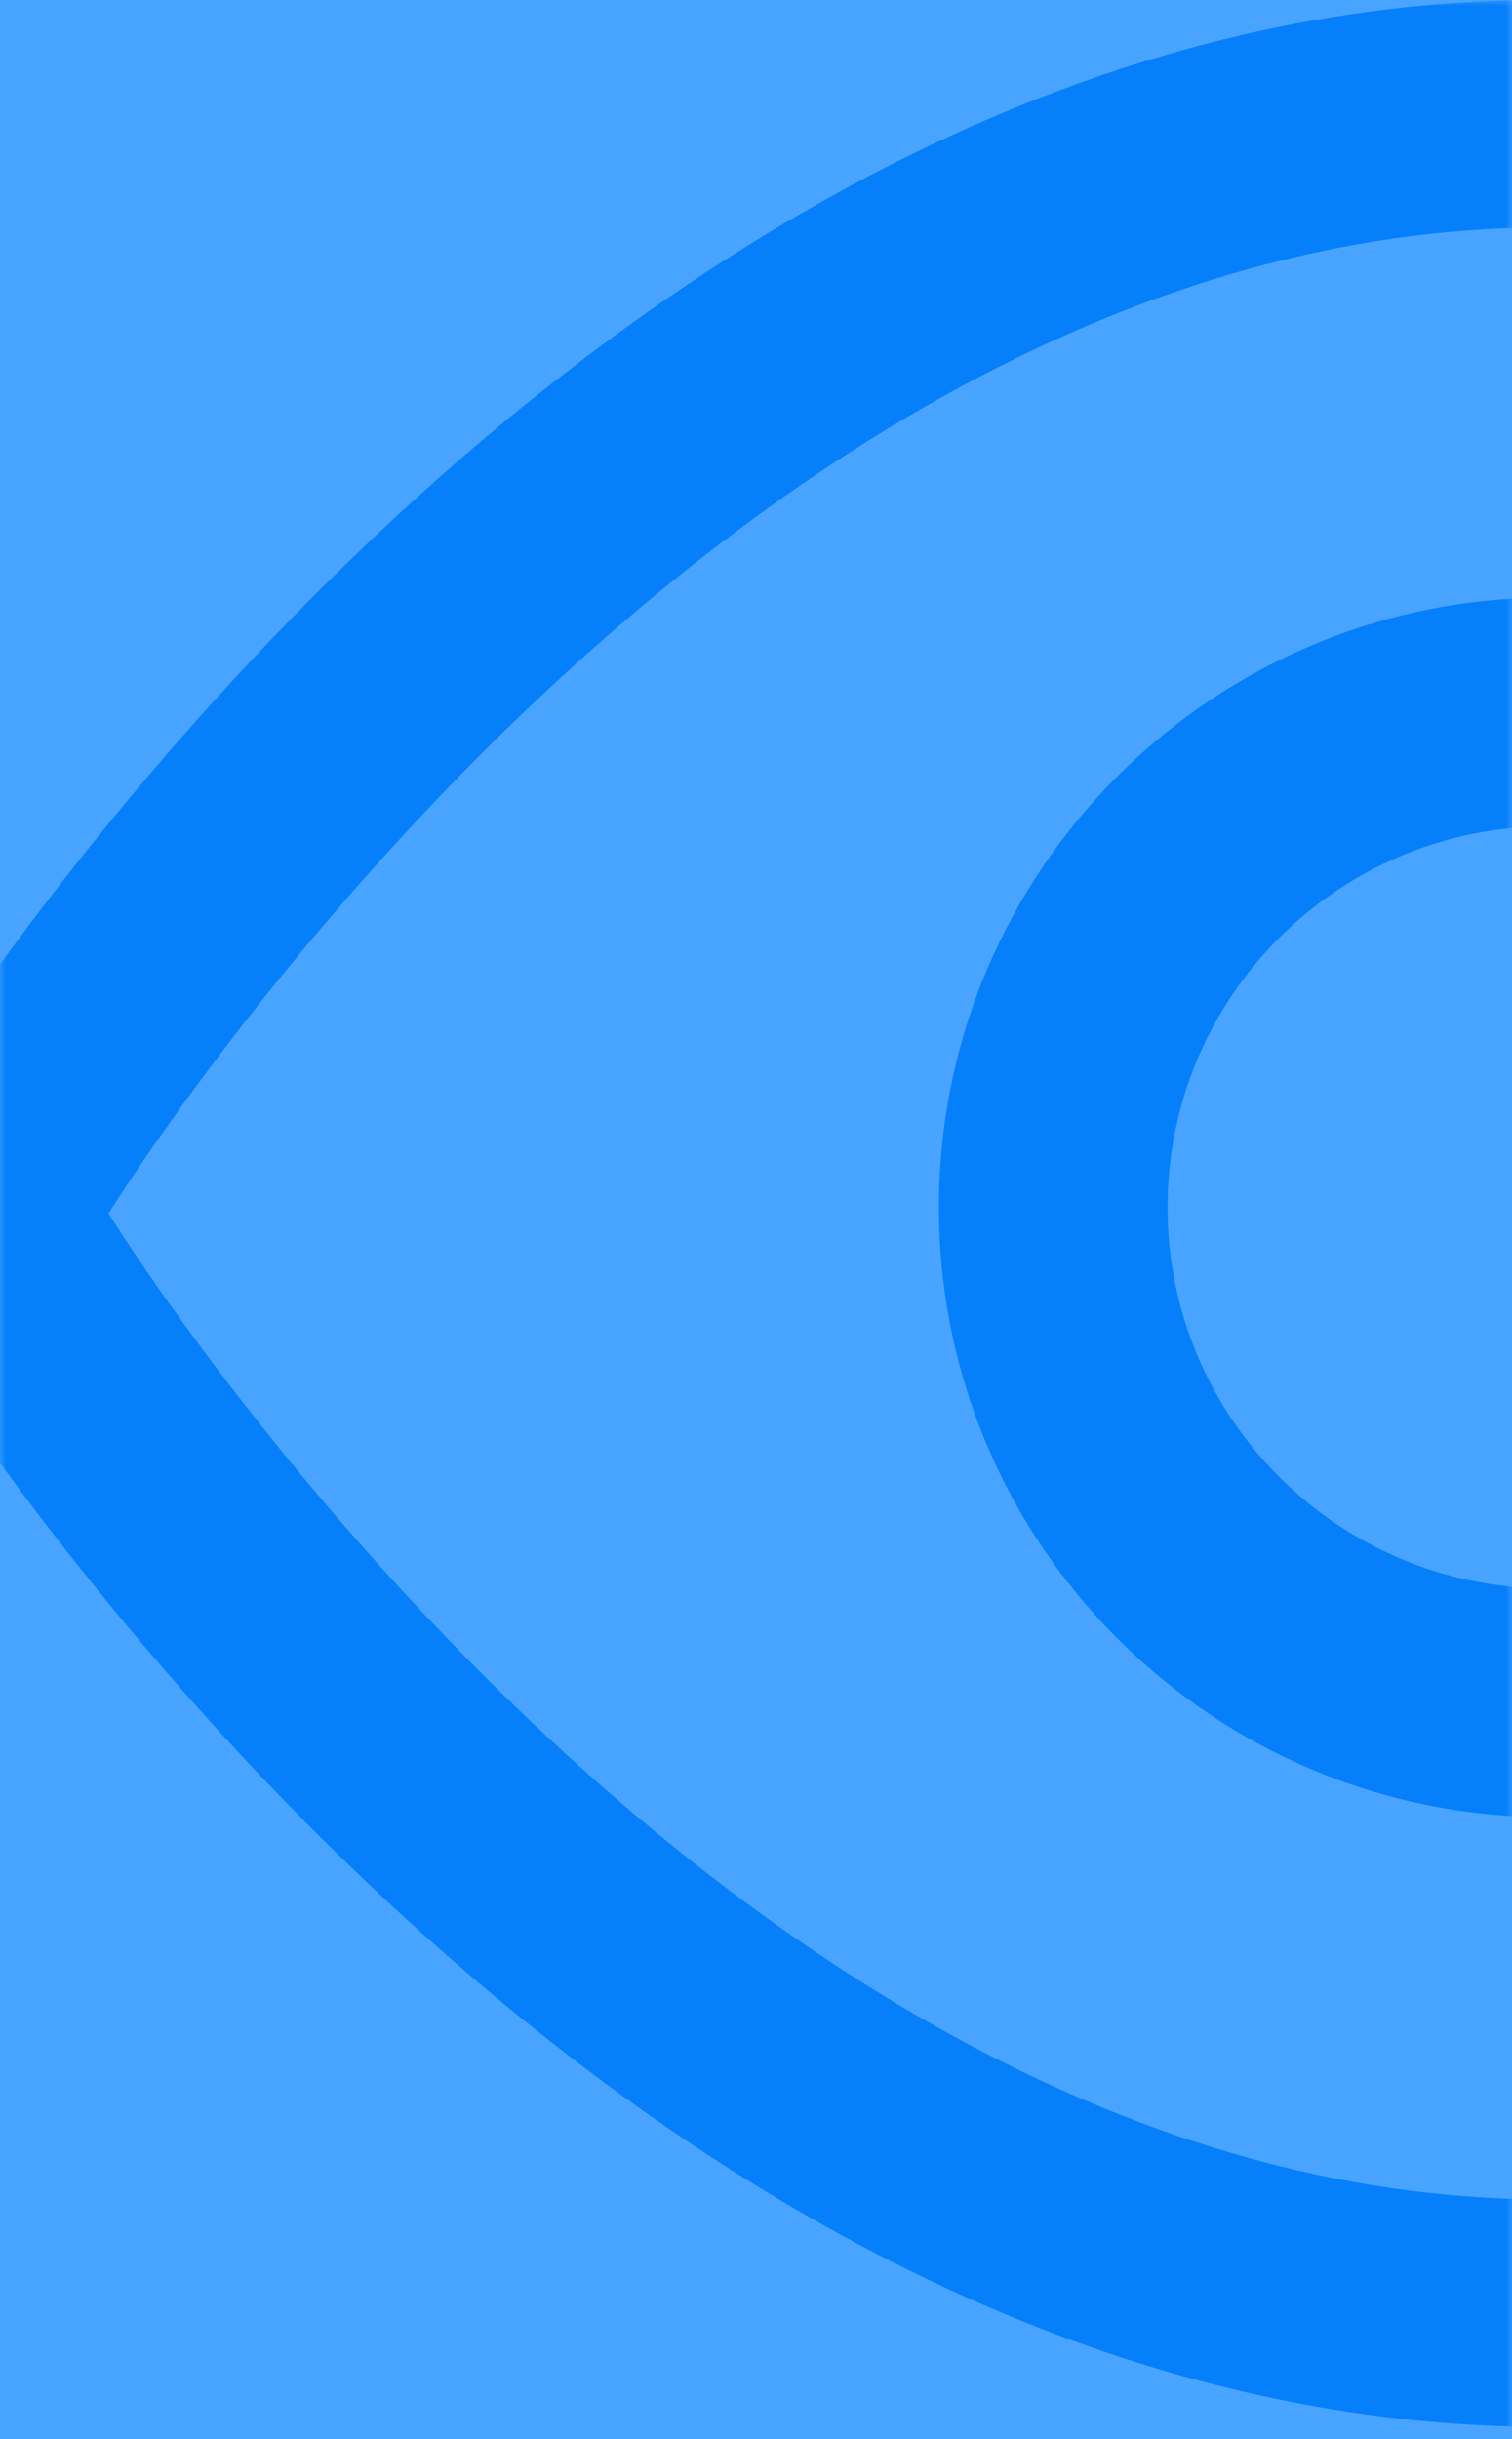 <?xml version="1.0" encoding="UTF-8"?>
<svg width="124px" height="200px" viewBox="0 0 124 200" version="1.1" xmlns="http://www.w3.org/2000/svg" xmlns:xlink="http://www.w3.org/1999/xlink">
    <!-- Generator: sketchtool 55.2 (78181) - https://sketchapp.com -->
    <title>23640495-386A-4878-B591-447B7CB1CE76@3x</title>
    <desc>Created with sketchtool.</desc>
    <defs>
        <rect id="path-1" x="0" y="0" width="124" height="200"></rect>
    </defs>
    <g id="Primary" stroke="none" stroke-width="1" fill="none" fill-rule="evenodd">
        <g id="Homepage" transform="translate(-1038, -1661)">
            <g id="Feature-Blocks" transform="translate(180, 1659)">
                <g id="Group-7" transform="translate(858, 2)">
                    <g id="OA">
                        <g>
                            <mask id="mask-2" fill="white">
                                <use xlink:href="#path-1"></use>
                            </mask>
                            <use id="Mask" fill="#49A4FF" xlink:href="#path-1"></use>
                            <g id="View-3" mask="url(#mask-2)" fill="#0580FA">
                                <g transform="translate(-10, -0.143)" id="Shape">
                                    <path d="M270.216,89.879 C267.982,86.21 214.369,0.143 136.494,0.143 C58.619,0.143 5.006,86.21 2.772,89.879 C-0.924,95.884 -0.924,103.464 2.772,109.468 C5.006,113.138 58.619,198.894 136.432,199.143 L136.804,199.143 C214.431,199.143 268.044,113.075 270.278,109.406 C273.929,103.405 273.905,95.857 270.216,89.879 L270.216,89.879 Z M136.804,180.487 L136.804,180.487 C68.547,180.487 18.905,99.643 18.905,99.643 C18.905,99.643 68.547,18.799 136.804,18.799 C205.061,18.799 254.703,99.643 254.703,99.643 C254.703,99.643 204.875,180.487 136.804,180.487 Z"></path>
                                    <path d="M137,49.143 C109.386,49.143 87,71.529 87,99.143 C87,126.757 109.386,149.143 137,149.143 C164.614,149.143 187,126.757 187,99.143 C187,71.529 164.614,49.143 137,49.143 Z M137,130.393 C119.741,130.393 105.75,116.402 105.75,99.143 C105.75,81.884 119.741,67.893 137,67.893 C154.259,67.893 168.25,81.884 168.25,99.143 C168.25,116.402 154.259,130.393 137,130.393 L137,130.393 Z"></path>
                                </g>
                            </g>
                        </g>
                    </g>
                </g>
            </g>
        </g>
    </g>
</svg>